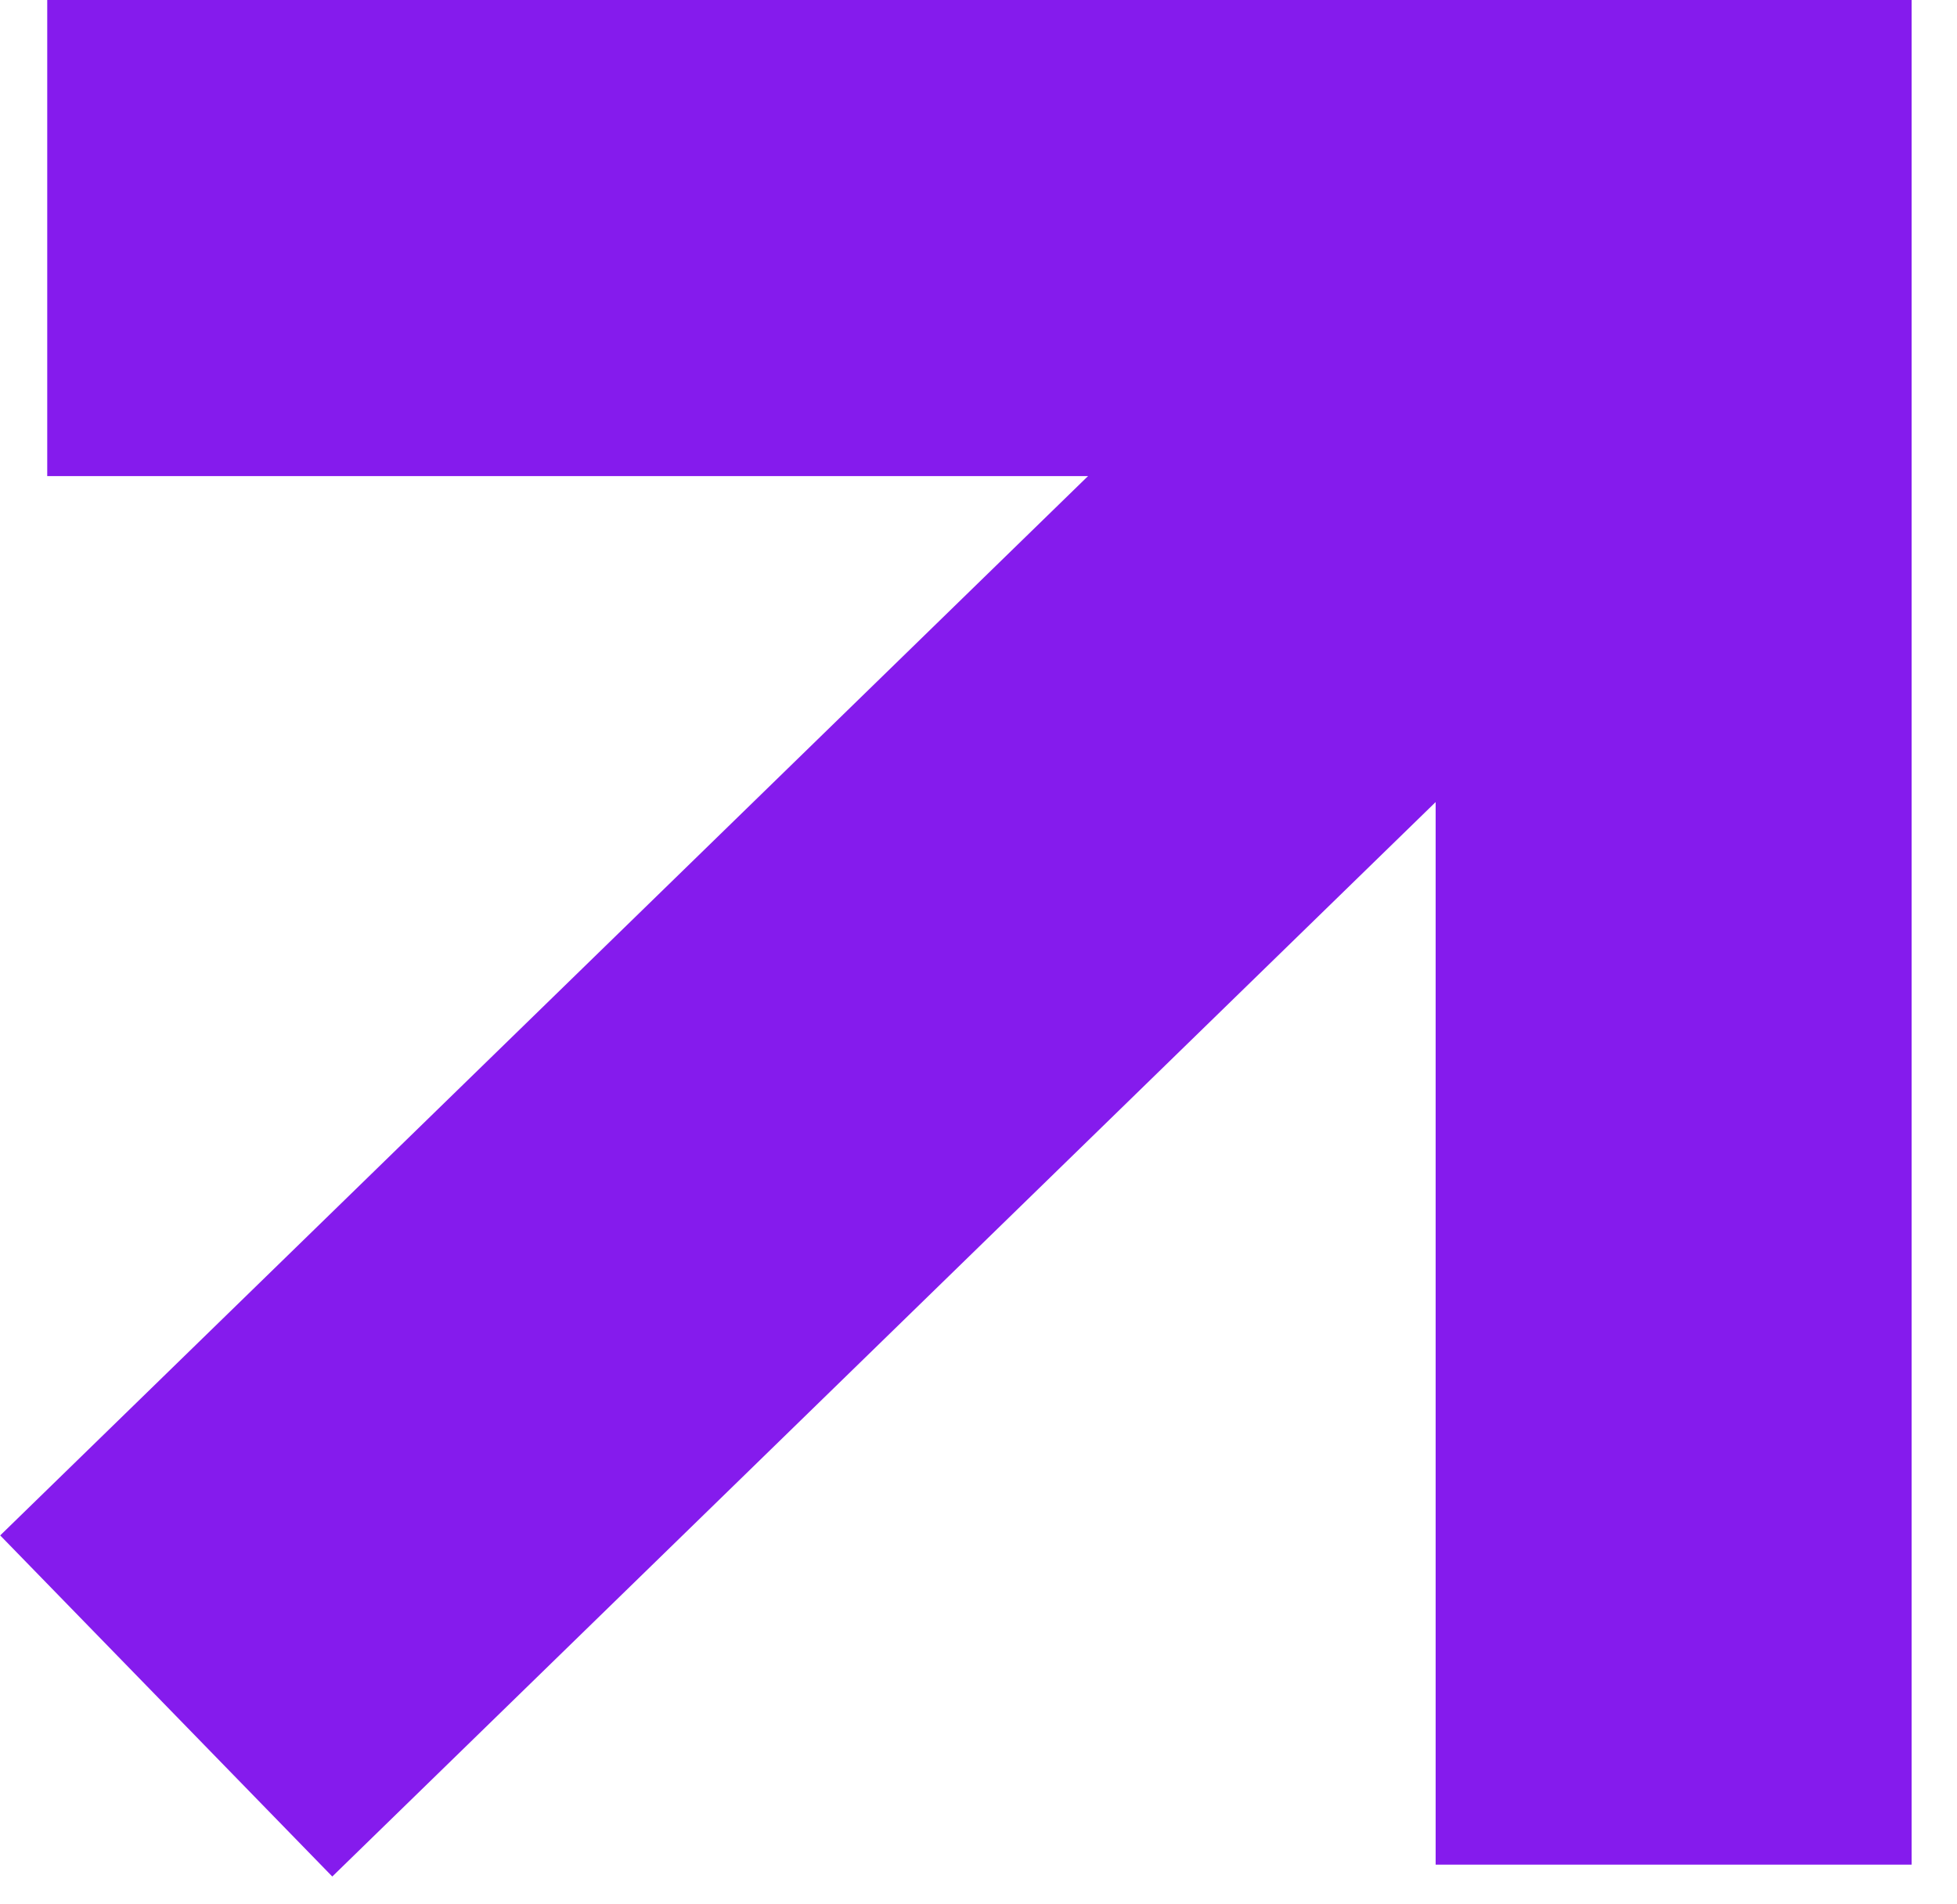 <svg width="37" height="36" viewBox="0 0 37 36" fill="none" xmlns="http://www.w3.org/2000/svg">
<g clip-path="url(#clip0_9479_64)">
<path d="M0.893 4.5L31.643 4.5V35.25" stroke="#851BED" stroke-width="9" stroke-miterlimit="10"/>
<path d="M3.143 32.25L31.643 4.5" stroke="#851BED" stroke-width="9" stroke-miterlimit="10"/>
</g>
<defs>
<clipPath id="clip0_9479_64">
<rect width="36.142" height="35.475" fill="white"/>
</clipPath>
</defs>
</svg>
